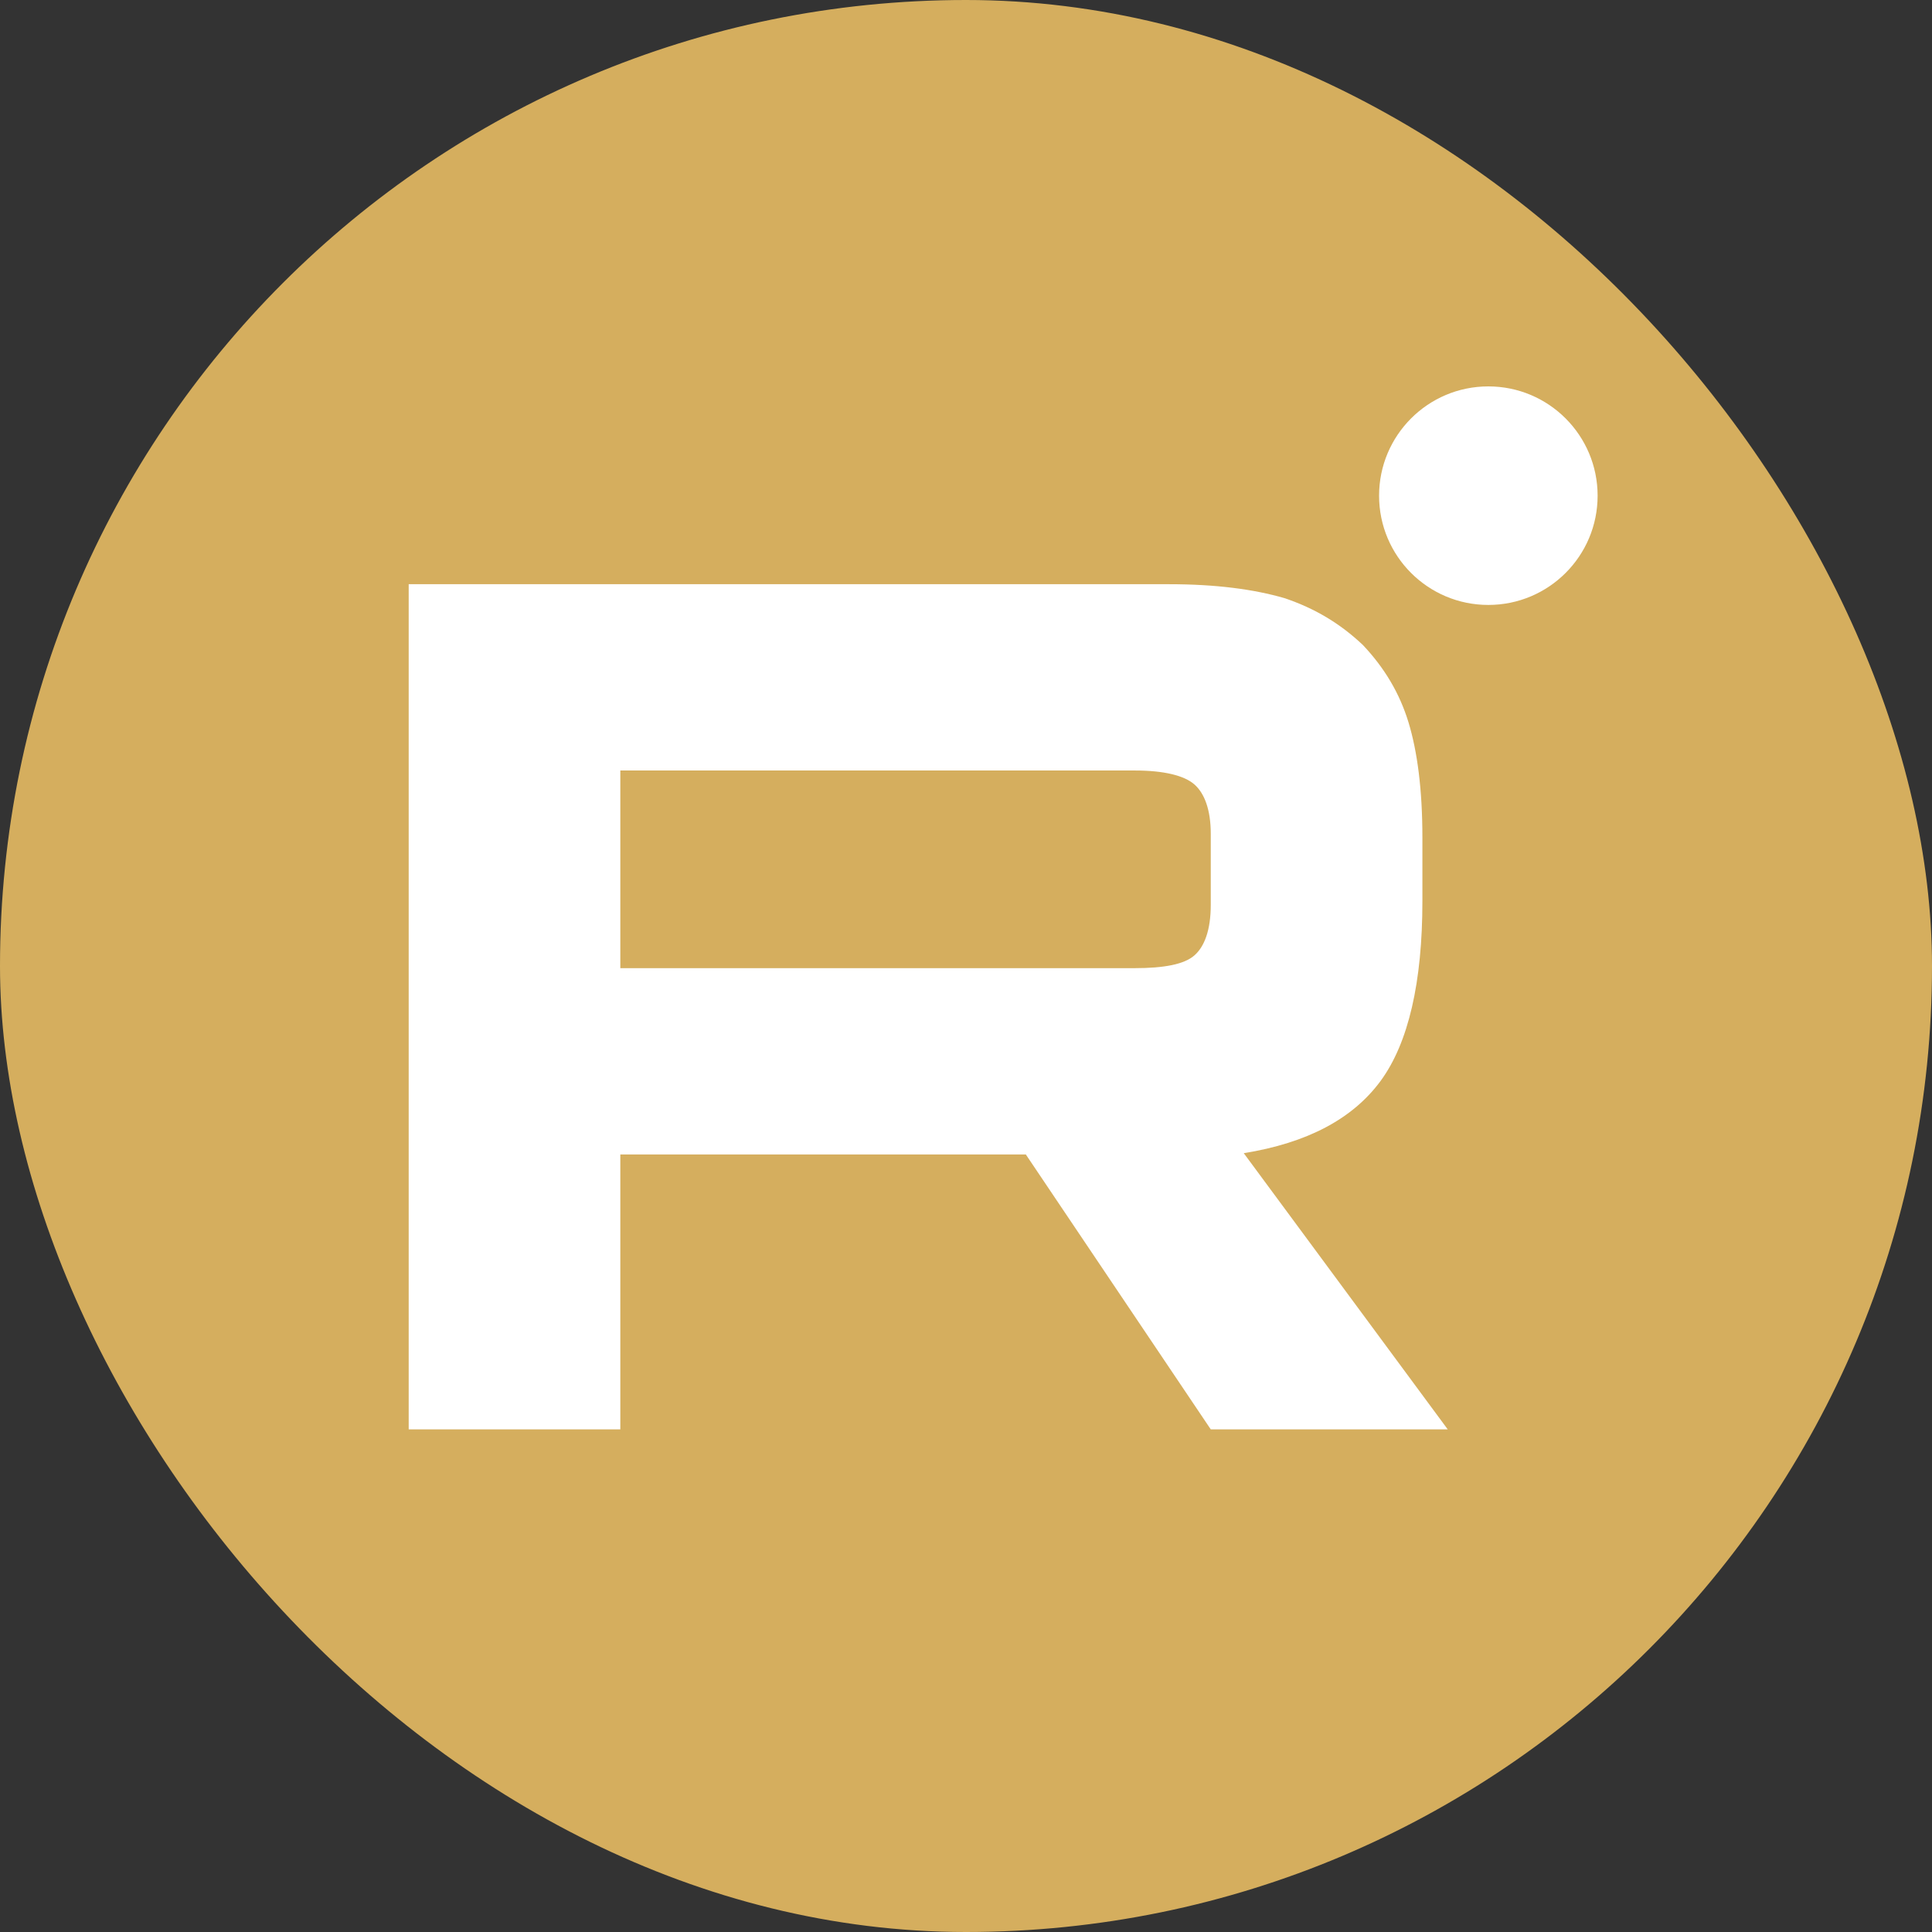 <svg width="26" height="26" viewBox="0 0 26 26" fill="none" xmlns="http://www.w3.org/2000/svg">
<rect x="0" y="0" width="26" height="26" fill="#333333" stroke="none"/>
<rect width="26" height="26" rx="13" fill="#D5AE5E"/>
<path d="M15.732 7.862H5.5V19.236H8.348V15.536H13.805L16.294 19.236H19.483L16.738 15.519C17.59 15.382 18.204 15.058 18.58 14.546C18.955 14.035 19.142 13.216 19.142 12.125V11.272C19.142 10.624 19.074 10.113 18.955 9.721C18.835 9.328 18.631 8.987 18.341 8.68C18.034 8.39 17.693 8.186 17.284 8.049C16.874 7.93 16.363 7.862 15.732 7.862H15.732ZM15.271 13.029H8.348V10.369H15.271C15.664 10.369 15.937 10.437 16.073 10.556C16.209 10.675 16.294 10.897 16.294 11.221V12.176C16.294 12.517 16.209 12.739 16.073 12.858C15.936 12.978 15.664 13.029 15.271 13.029Z" fill="white"/>
<path d="M20.029 8.141C20.842 8.141 21.5 7.483 21.5 6.671C21.5 5.859 20.842 5.2 20.029 5.2C19.217 5.2 18.559 5.859 18.559 6.671C18.559 7.483 19.217 8.141 20.029 8.141Z" fill="white"/>
</svg>
